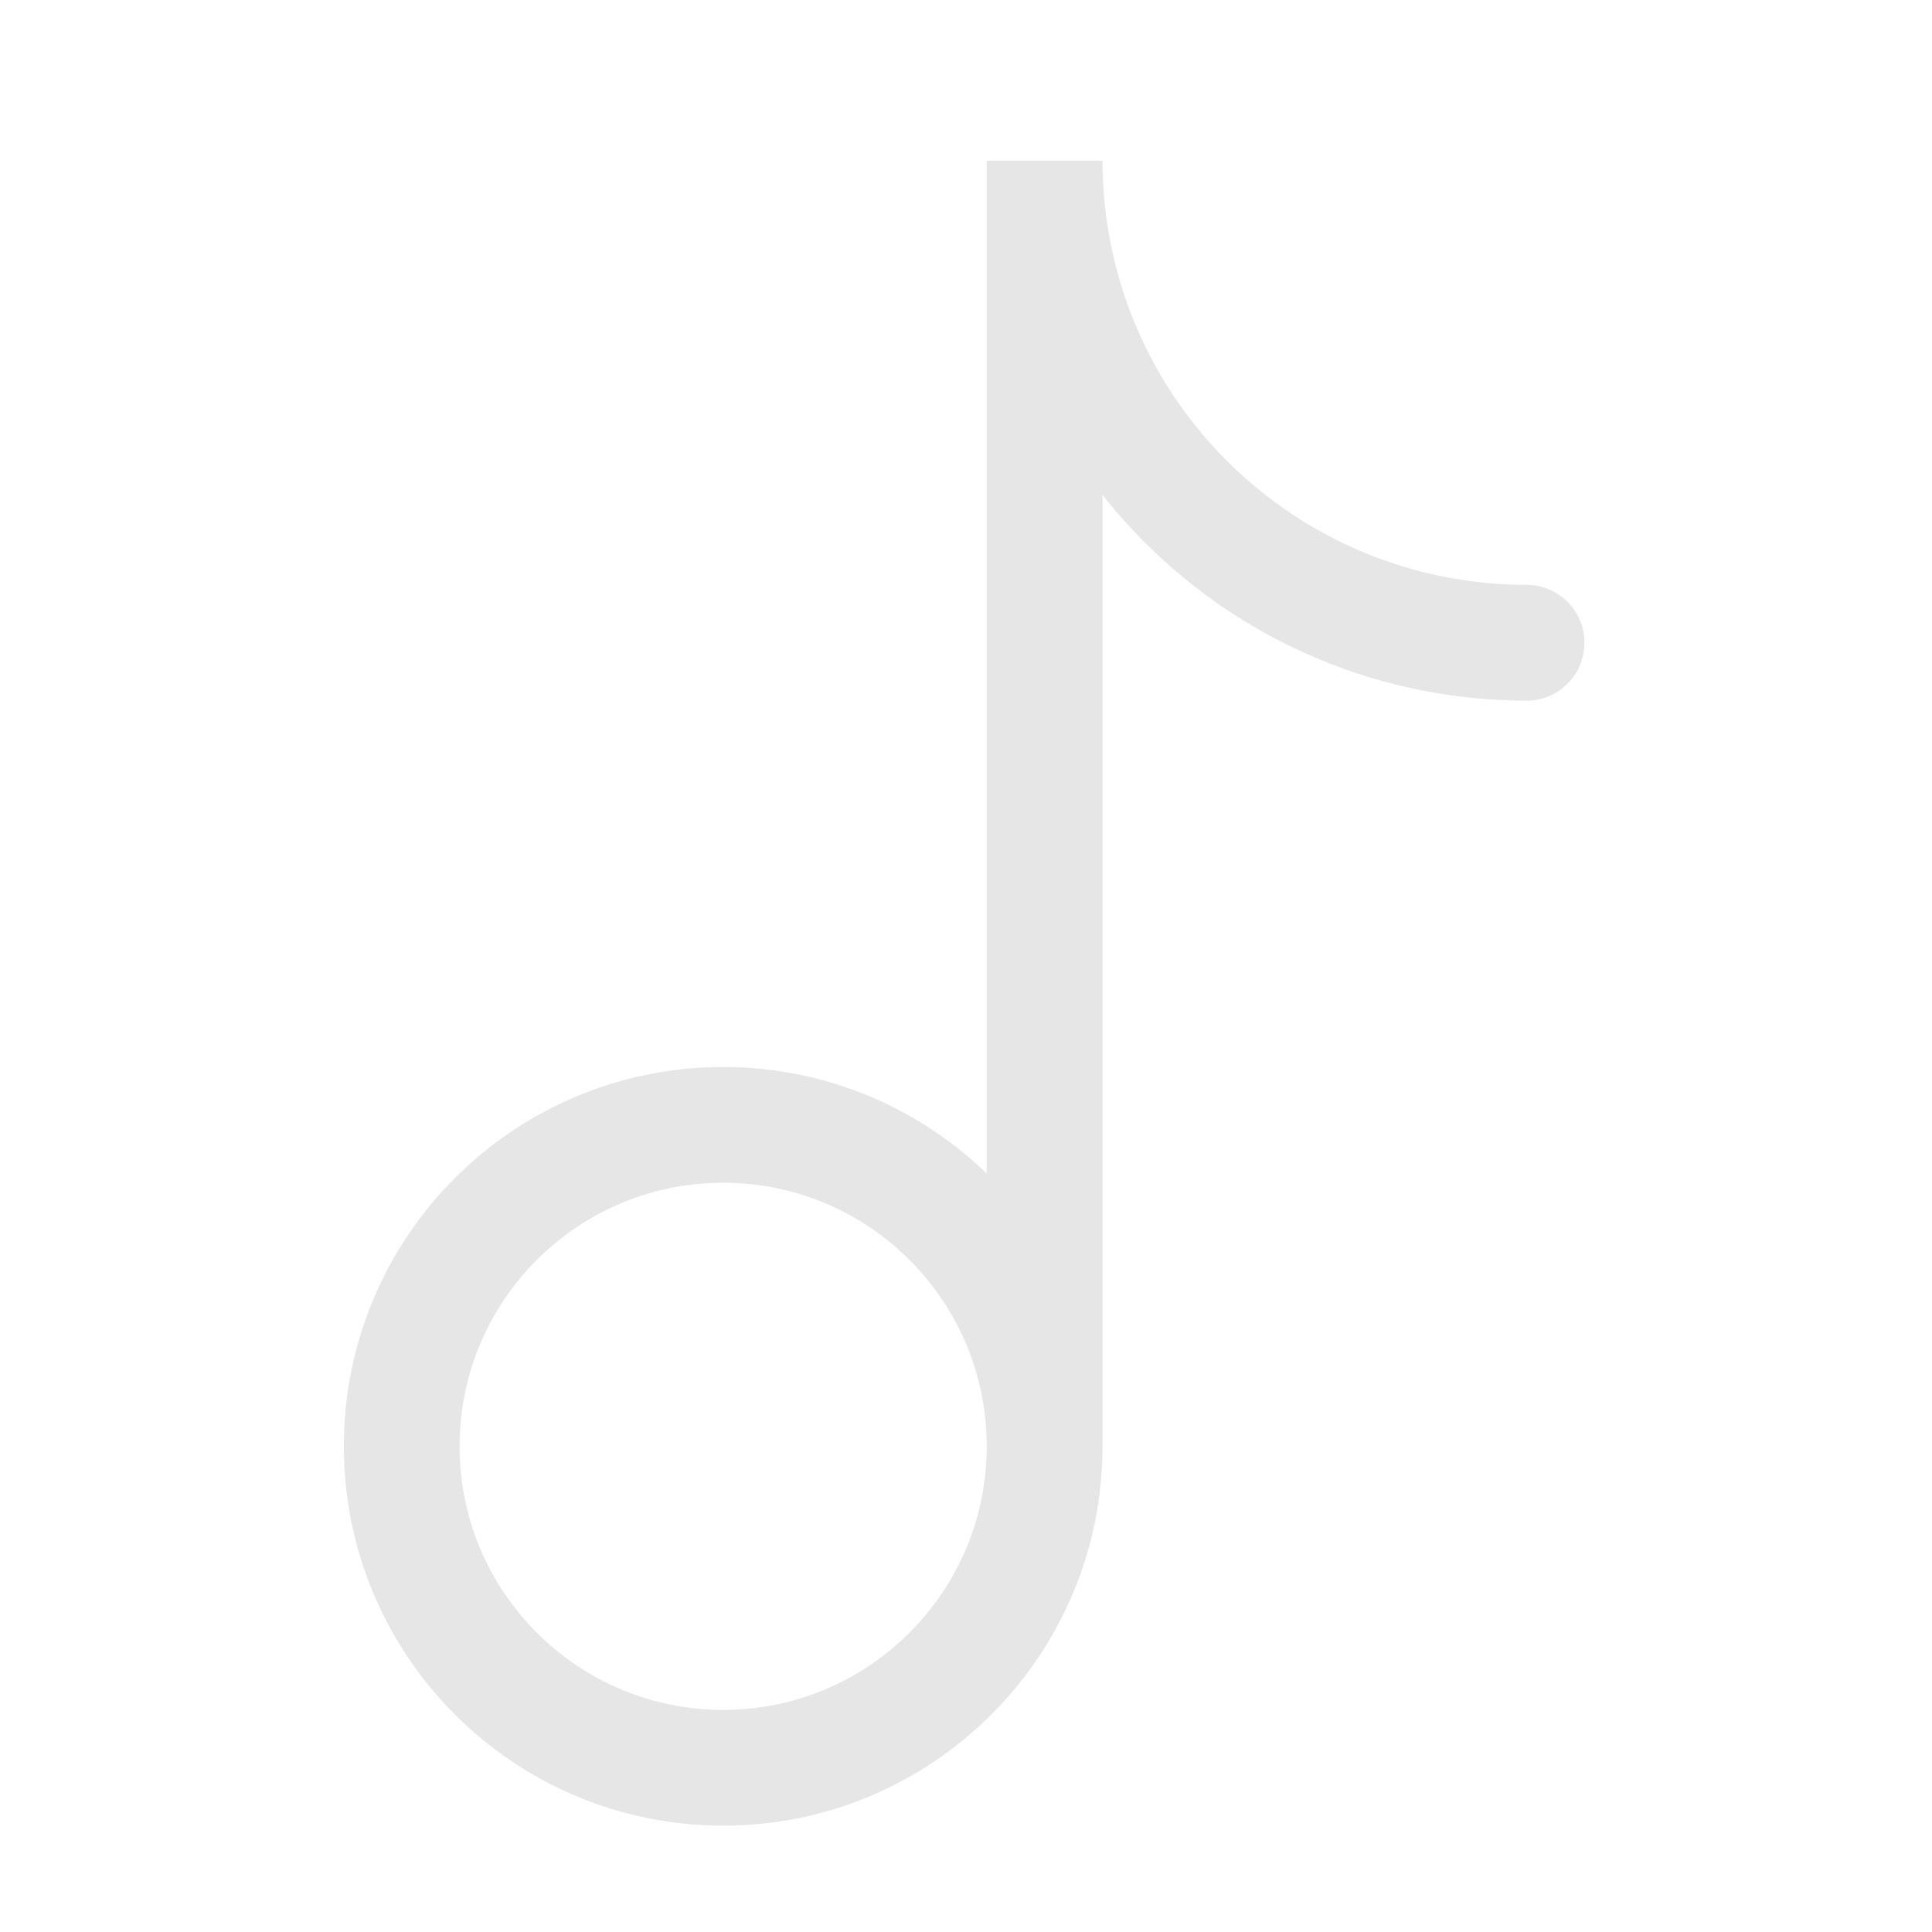 <?xml version="1.0" encoding="utf-8"?>
<svg xmlns="http://www.w3.org/2000/svg" fill="none" height="100%" overflow="visible" preserveAspectRatio="none" style="display: block;" viewBox="0 0 13 13" width="100%">
<g clip-path="url(#clip0_0_32291)" id="solar:music-note-2-line-duotone">
<path d="M7.029 9.732V1.081C7.029 1.942 7.37 2.767 7.979 3.375C8.587 3.984 9.412 4.325 10.272 4.325M7.029 9.732C7.029 10.926 6.06 11.895 4.866 11.895C3.671 11.895 2.703 10.926 2.703 9.732C2.703 8.537 3.671 7.569 4.866 7.569C6.06 7.569 7.029 8.537 7.029 9.732Z" id="Vector" stroke="#E6E6E6" stroke-linecap="round" stroke-width="0.779"/>
</g>
<defs>
<clipPath id="clip0_0_32291">
<rect fill="white" height="12.976" width="12.976"/>
</clipPath>
</defs>
</svg>